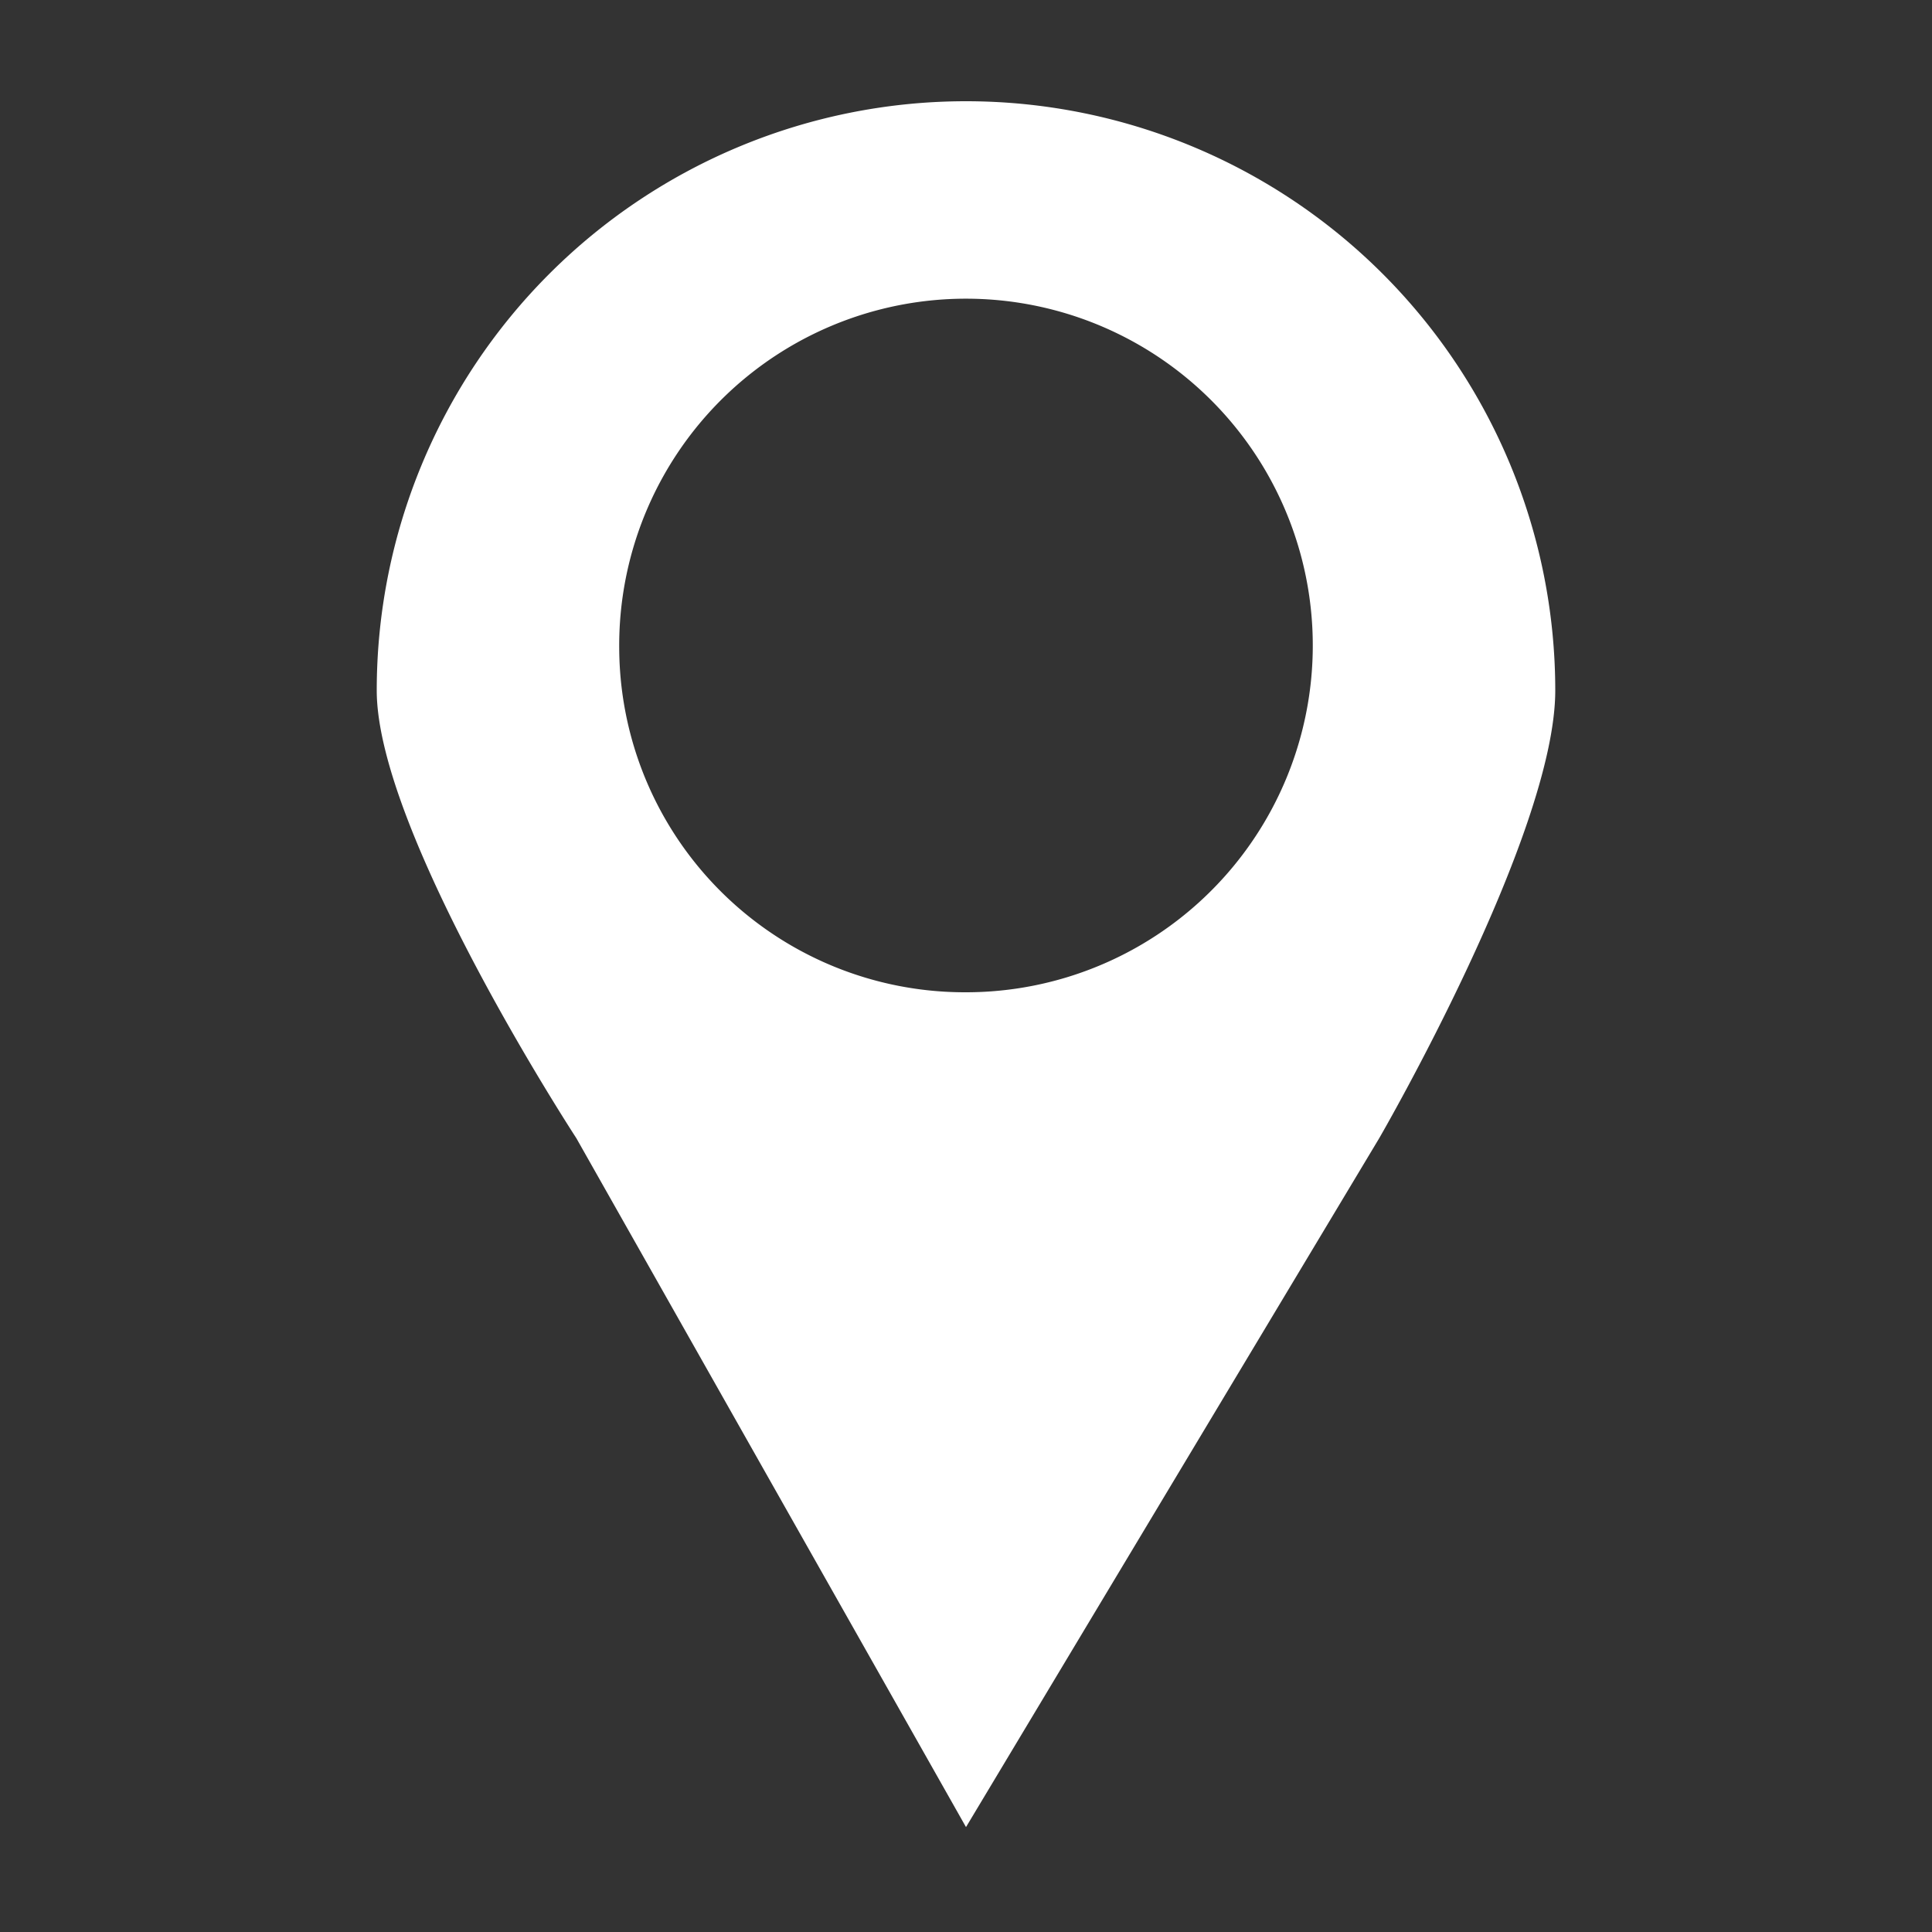 <svg id="Layer_1" data-name="Layer 1" xmlns="http://www.w3.org/2000/svg" viewBox="0 0 100 100"><rect x="0" y="0" width="100" height="100" fill="#333333" stroke="none"/><defs><style>.cls-1{fill:#fff;fill-rule:evenodd;}</style></defs><title>botones</title><path class="cls-1" d="M19.5,35.74c0,7.35,10.33,23.17,10.33,23.17L50,94.57,71.39,58.91S80.5,43.2,80.5,35.74a30.5,30.5,0,0,0-61,0Zm12.55-2.22A17.95,17.95,0,1,1,50,51.36,17.89,17.89,0,0,1,32.05,33.52Z"/></svg>